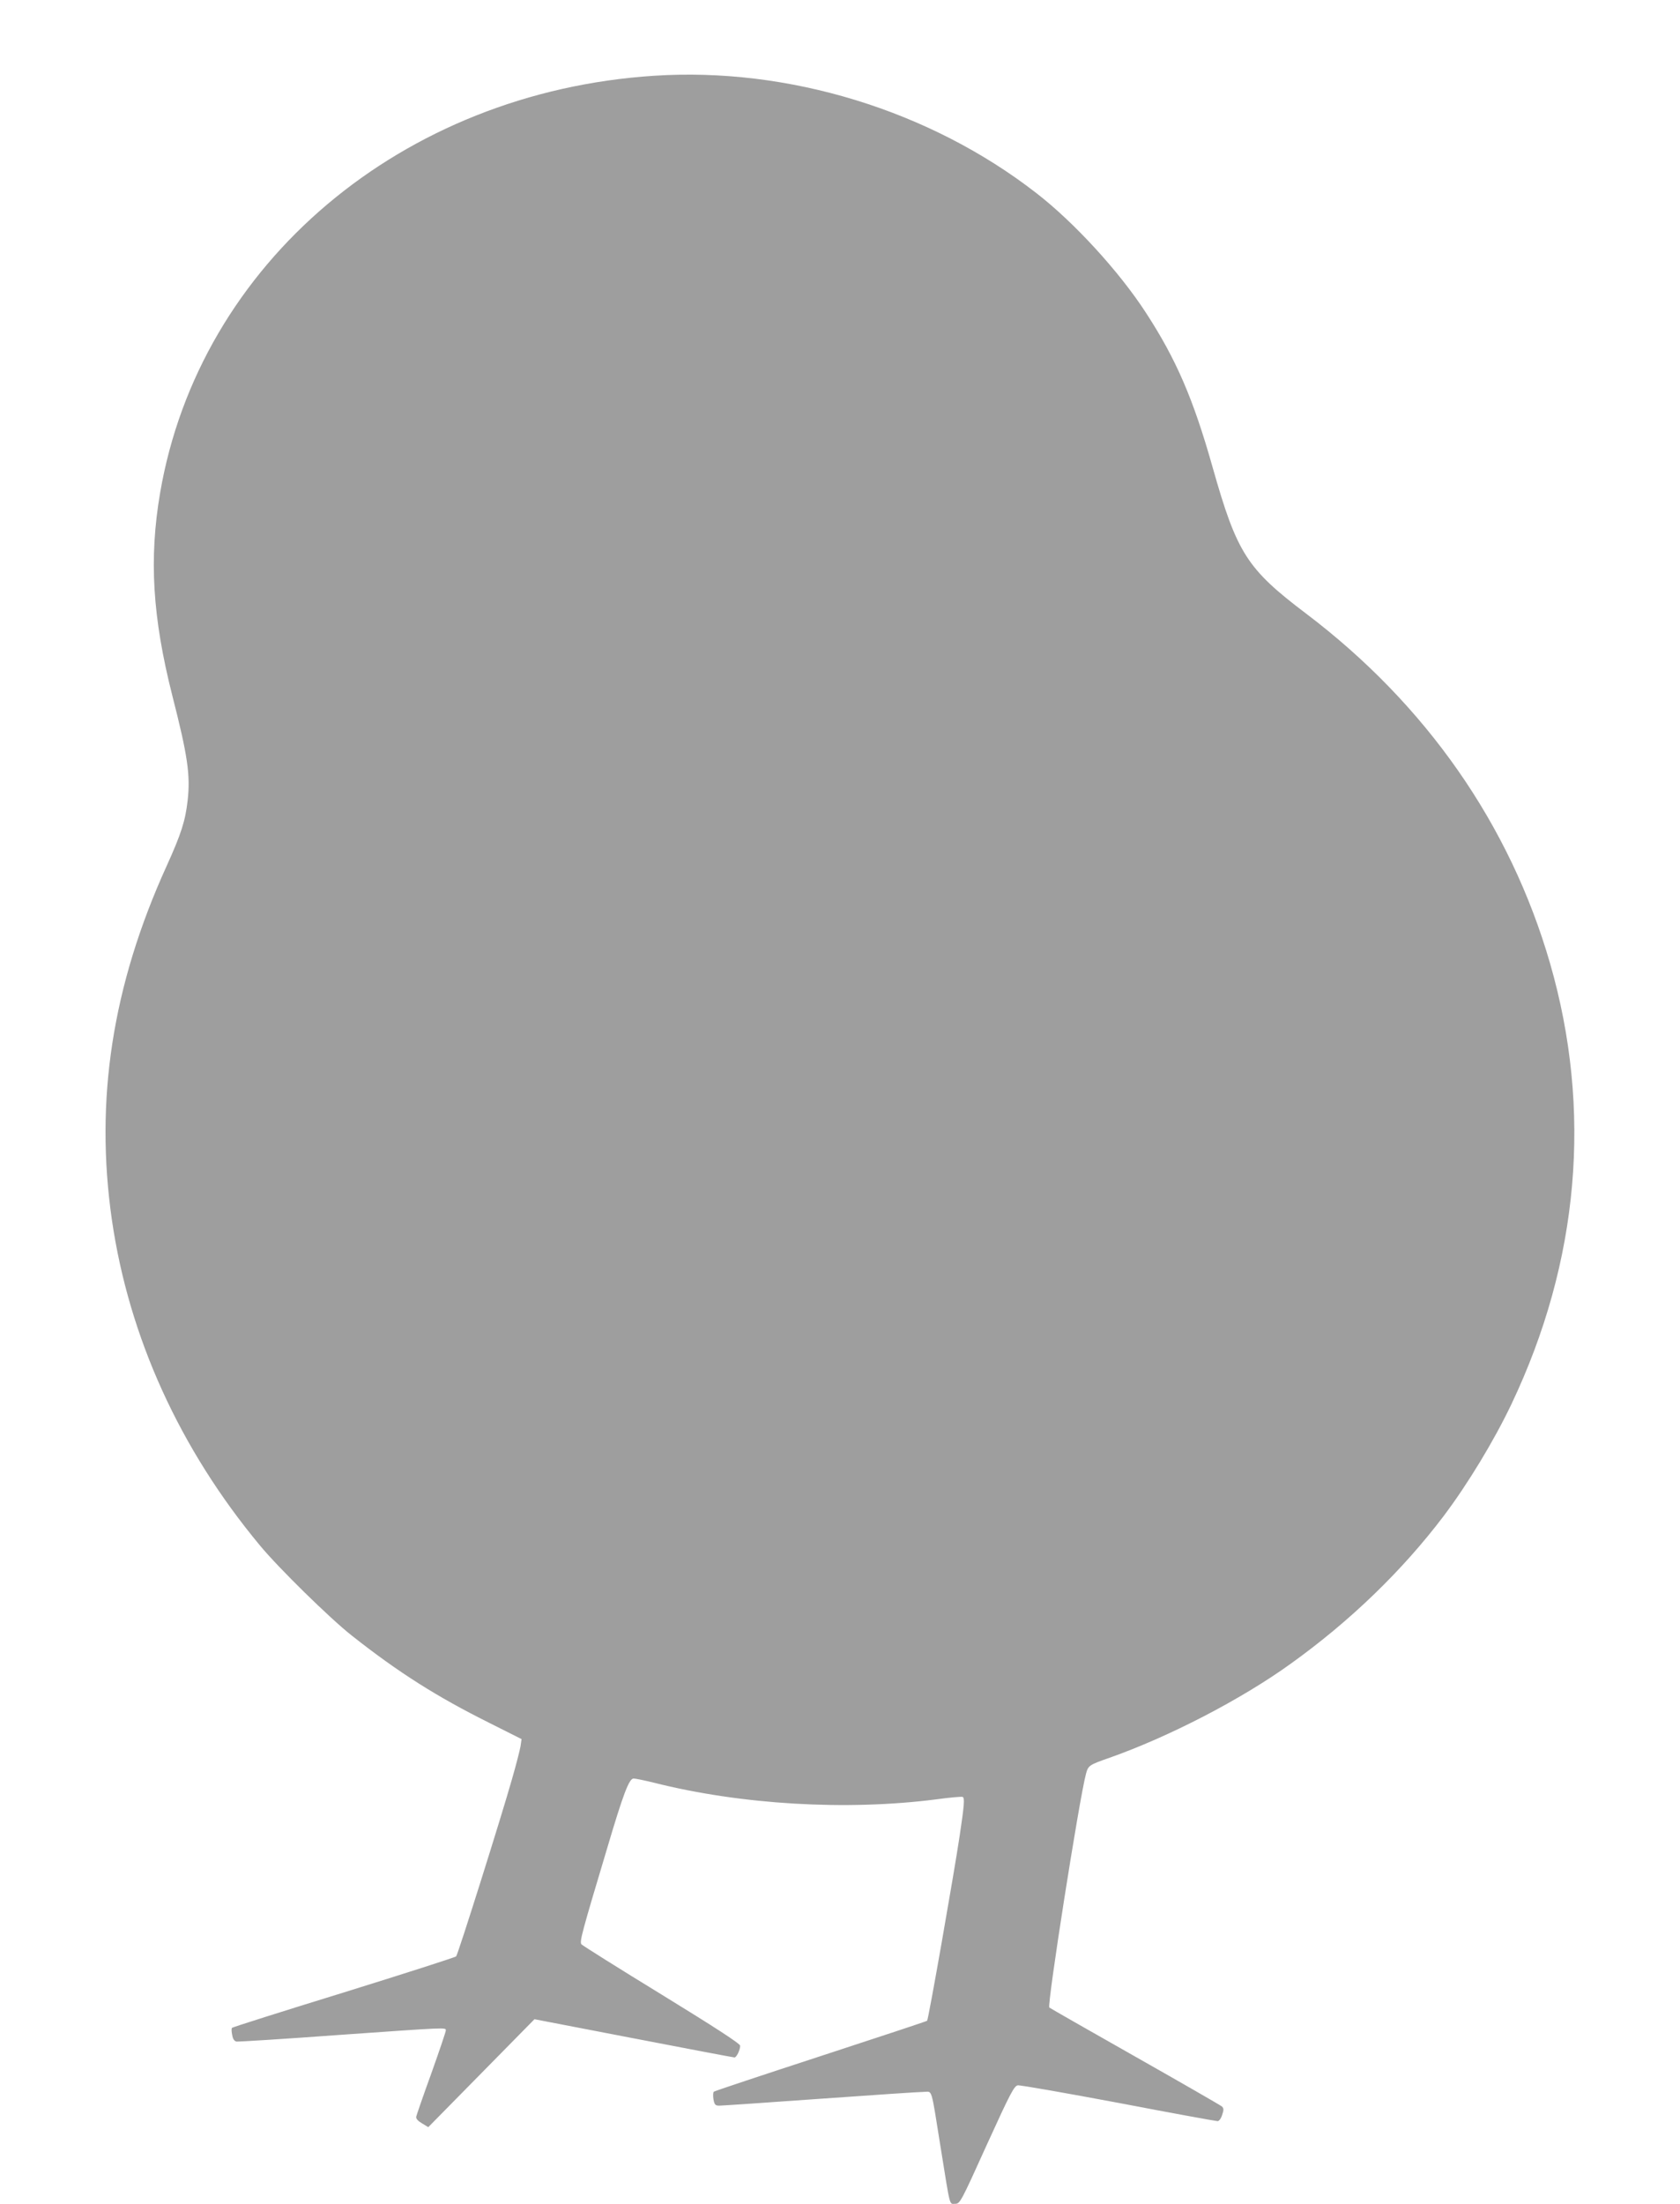 <?xml version="1.0" standalone="no"?>
<!DOCTYPE svg PUBLIC "-//W3C//DTD SVG 20010904//EN"
 "http://www.w3.org/TR/2001/REC-SVG-20010904/DTD/svg10.dtd">
<svg version="1.0" xmlns="http://www.w3.org/2000/svg"
 width="976pt" height="1280pt" viewBox="0 0 976 1280"
 preserveAspectRatio="xMidYMid meet">
<g transform="translate(0,1280) scale(0.1,-0.1)"
fill="#9e9e9e" stroke="none">
<path d="M3800 12360 c-1465 -95 -2642 -1089 -2870 -2424 -65 -381 -44 -722
71 -1176 89 -348 106 -462 89 -610 -13 -117 -38 -195 -122 -380 -316 -695
-418 -1360 -318 -2055 99 -682 394 -1330 859 -1890 108 -131 409 -426 535
-525 271 -214 494 -355 799 -507 l187 -94 -6 -42 c-4 -23 -26 -109 -50 -192
-62 -219 -314 -1019 -324 -1028 -4 -5 -297 -99 -651 -209 -354 -109 -647 -202
-651 -206 -4 -4 -3 -23 1 -42 4 -24 13 -36 26 -38 11 -1 274 15 585 38 641 45
630 45 630 27 0 -8 -38 -120 -84 -249 -47 -129 -86 -243 -88 -252 -2 -12 10
-25 34 -39 l36 -22 309 314 308 313 576 -111 c316 -61 580 -111 586 -111 12 0
33 44 33 68 0 12 -145 106 -456 297 -250 153 -460 285 -466 292 -12 15 1 63
149 557 95 321 128 406 154 406 11 0 64 -11 117 -24 507 -128 1118 -164 1641
-97 80 11 149 17 154 14 12 -7 9 -47 -18 -227 -32 -214 -181 -1066 -189 -1073
-3 -3 -281 -95 -618 -205 -337 -110 -617 -203 -621 -207 -5 -5 -5 -25 -2 -45
6 -31 11 -36 34 -36 15 0 279 18 587 40 307 22 578 40 601 40 51 0 40 37 98
-325 57 -353 49 -325 84 -325 28 0 33 9 184 343 137 301 159 342 180 345 13 2
276 -44 585 -102 308 -59 567 -106 576 -106 8 0 20 16 26 36 10 29 10 38 -1
49 -8 7 -234 137 -504 290 -269 152 -494 281 -499 285 -14 14 174 1213 213
1357 13 49 18 52 138 94 343 121 763 338 1049 544 345 247 650 541 892 861
140 186 292 437 393 649 394 829 470 1708 224 2560 -233 806 -721 1504 -1417
2031 -344 260 -402 351 -543 849 -112 397 -212 629 -388 899 -155 239 -417
525 -637 695 -618 480 -1440 732 -2220 681z"/>
</g>
</svg>
